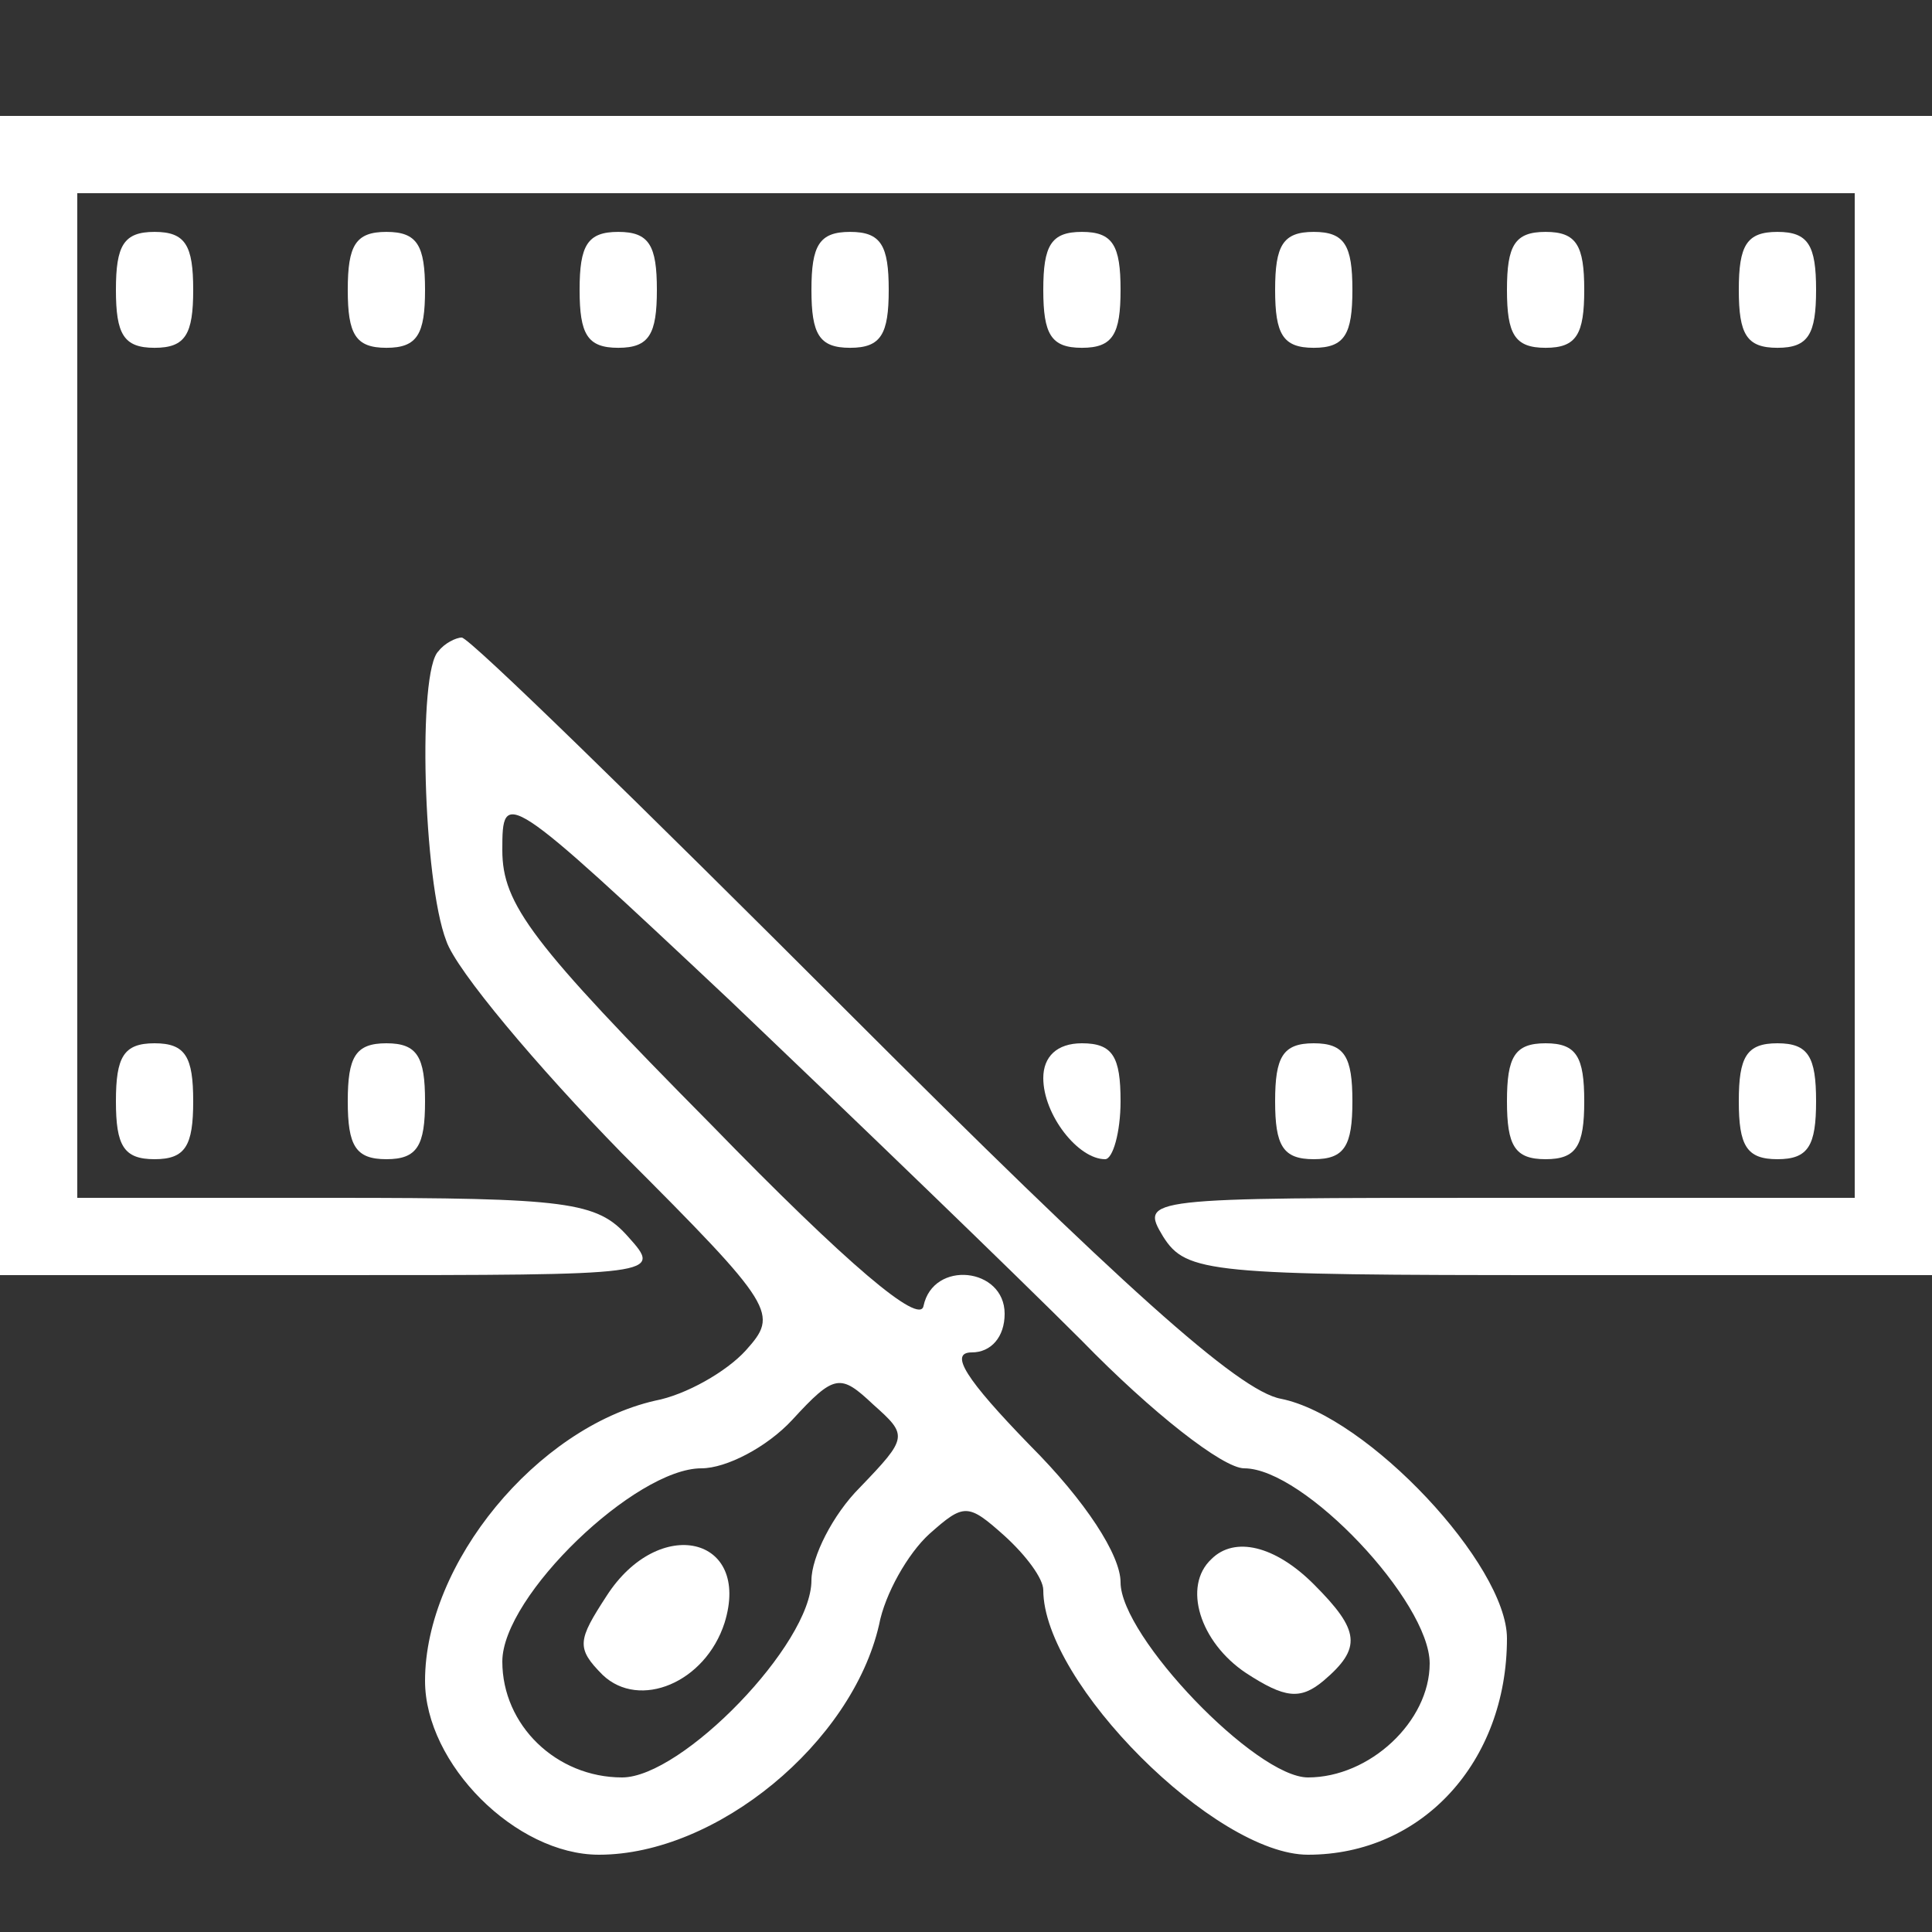 <svg width="39" height="39" viewBox="0 0 39 39" fill="none" xmlns="http://www.w3.org/2000/svg">
<rect x="0" y="0" width="39" height="39" fill="#333333" stroke="none"/>
<g clip-path="url(#clip0_419_633)">
<path d="M0 14.04V25.74H6.708C13.338 25.74 13.377 25.74 12.675 24.96C12.051 24.258 11.466 24.18 6.747 24.18H1.56V14.04V3.9H19.5H37.44V14.04V24.18H30.225C23.088 24.18 23.01 24.18 23.478 24.96C23.946 25.701 24.414 25.74 31.473 25.74H39V14.04V2.34H19.5H0V14.04Z" fill="white"/>
<path d="M2.34 5.851C2.34 6.748 2.496 7.021 3.12 7.021C3.744 7.021 3.9 6.748 3.9 5.851C3.9 4.954 3.744 4.681 3.12 4.681C2.496 4.681 2.34 4.954 2.34 5.851Z" fill="white"/>
<path d="M7.02 5.851C7.02 6.748 7.176 7.021 7.8 7.021C8.424 7.021 8.58 6.748 8.58 5.851C8.58 4.954 8.424 4.681 7.8 4.681C7.176 4.681 7.02 4.954 7.02 5.851Z" fill="white"/>
<path d="M11.7 5.851C11.7 6.748 11.856 7.021 12.48 7.021C13.104 7.021 13.26 6.748 13.26 5.851C13.26 4.954 13.104 4.681 12.48 4.681C11.856 4.681 11.7 4.954 11.7 5.851Z" fill="white"/>
<path d="M16.38 5.851C16.38 6.748 16.536 7.021 17.16 7.021C17.784 7.021 17.94 6.748 17.94 5.851C17.94 4.954 17.784 4.681 17.16 4.681C16.536 4.681 16.38 4.954 16.38 5.851Z" fill="white"/>
<path d="M21.06 5.851C21.06 6.748 21.216 7.021 21.84 7.021C22.464 7.021 22.62 6.748 22.62 5.851C22.62 4.954 22.464 4.681 21.84 4.681C21.216 4.681 21.06 4.954 21.06 5.851Z" fill="white"/>
<path d="M25.74 5.851C25.74 6.748 25.896 7.021 26.52 7.021C27.144 7.021 27.3 6.748 27.3 5.851C27.3 4.954 27.144 4.681 26.52 4.681C25.896 4.681 25.74 4.954 25.74 5.851Z" fill="white"/>
<path d="M30.42 5.851C30.42 6.748 30.576 7.021 31.2 7.021C31.824 7.021 31.98 6.748 31.98 5.851C31.98 4.954 31.824 4.681 31.2 4.681C30.576 4.681 30.42 4.954 30.42 5.851Z" fill="white"/>
<path d="M35.1 5.851C35.1 6.748 35.256 7.021 35.88 7.021C36.504 7.021 36.66 6.748 36.66 5.851C36.66 4.954 36.504 4.681 35.88 4.681C35.256 4.681 35.1 4.954 35.1 5.851Z" fill="white"/>
<path d="M8.853 13.143C8.424 13.533 8.541 17.784 9.009 18.993C9.204 19.578 10.842 21.528 12.558 23.283C15.678 26.403 15.717 26.52 15.054 27.261C14.664 27.69 13.845 28.158 13.221 28.275C10.842 28.821 8.58 31.551 8.58 33.93C8.58 35.607 10.413 37.44 12.09 37.44C14.469 37.44 17.199 35.178 17.745 32.799C17.862 32.175 18.33 31.356 18.759 30.966C19.461 30.342 19.539 30.342 20.28 31.005C20.709 31.395 21.06 31.863 21.06 32.097C21.06 33.969 24.531 37.44 26.403 37.44C28.704 37.44 30.42 35.568 30.42 33.072C30.42 31.59 27.612 28.587 25.857 28.236C24.999 28.08 22.62 25.935 17.121 20.436C12.948 16.263 9.477 12.87 9.321 12.87C9.204 12.87 8.97 12.987 8.853 13.143ZM21.84 27.066C23.244 28.509 24.687 29.64 25.116 29.64C26.325 29.64 28.86 32.331 28.86 33.579C28.86 34.749 27.651 35.88 26.403 35.88C25.35 35.88 22.62 33.033 22.62 31.941C22.62 31.395 21.918 30.303 20.787 29.172C19.5 27.846 19.149 27.3 19.617 27.3C20.007 27.3 20.28 26.988 20.28 26.52C20.28 25.584 18.837 25.428 18.642 26.364C18.564 26.754 17.121 25.545 14.352 22.698C10.725 19.032 10.14 18.252 10.14 17.16C10.14 15.912 10.179 15.912 14.742 20.202C17.238 22.581 20.436 25.662 21.84 27.066ZM17.355 30.03C16.809 30.576 16.38 31.434 16.38 31.902C16.38 33.189 13.767 35.88 12.558 35.88C11.232 35.88 10.14 34.827 10.14 33.54C10.14 32.214 12.831 29.64 14.157 29.64C14.664 29.64 15.483 29.211 15.99 28.665C16.848 27.729 16.965 27.729 17.628 28.353C18.33 28.977 18.33 29.016 17.355 30.03Z" fill="white"/>
<path d="M24.453 31.473C23.868 32.019 24.219 33.15 25.155 33.774C25.935 34.281 26.247 34.32 26.715 33.93C27.495 33.267 27.456 32.916 26.52 31.98C25.74 31.2 24.921 31.005 24.453 31.473Z" fill="white"/>
<path d="M12.246 32.214C11.662 33.111 11.623 33.267 12.168 33.813C12.909 34.515 14.236 33.969 14.626 32.76C15.171 31.005 13.3 30.576 12.246 32.214Z" fill="white"/>
<path d="M2.34 22.23C2.34 23.127 2.496 23.4 3.12 23.4C3.744 23.4 3.9 23.127 3.9 22.23C3.9 21.333 3.744 21.06 3.12 21.06C2.496 21.06 2.34 21.333 2.34 22.23Z" fill="white"/>
<path d="M7.02 22.23C7.02 23.127 7.176 23.4 7.8 23.4C8.424 23.4 8.58 23.127 8.58 22.23C8.58 21.333 8.424 21.06 7.8 21.06C7.176 21.06 7.02 21.333 7.02 22.23Z" fill="white"/>
<path d="M21.06 21.762C21.06 22.503 21.762 23.4 22.308 23.4C22.464 23.4 22.62 22.854 22.62 22.23C22.62 21.333 22.464 21.06 21.84 21.06C21.333 21.06 21.06 21.333 21.06 21.762Z" fill="white"/>
<path d="M25.74 22.23C25.74 23.127 25.896 23.4 26.52 23.4C27.144 23.4 27.3 23.127 27.3 22.23C27.3 21.333 27.144 21.06 26.52 21.06C25.896 21.06 25.74 21.333 25.74 22.23Z" fill="white"/>
<path d="M30.42 22.23C30.42 23.127 30.576 23.4 31.2 23.4C31.824 23.4 31.98 23.127 31.98 22.23C31.98 21.333 31.824 21.06 31.2 21.06C30.576 21.06 30.42 21.333 30.42 22.23Z" fill="white"/>
<path d="M35.1 22.23C35.1 23.127 35.256 23.4 35.88 23.4C36.504 23.4 36.66 23.127 36.66 22.23C36.66 21.333 36.504 21.06 35.88 21.06C35.256 21.06 35.1 21.333 35.1 22.23Z" fill="white"/>
</g>
<defs>
<clipPath id="clip0_419_633">
<rect width="39" height="39" fill="white"/>
</clipPath>
</defs>
</svg>
